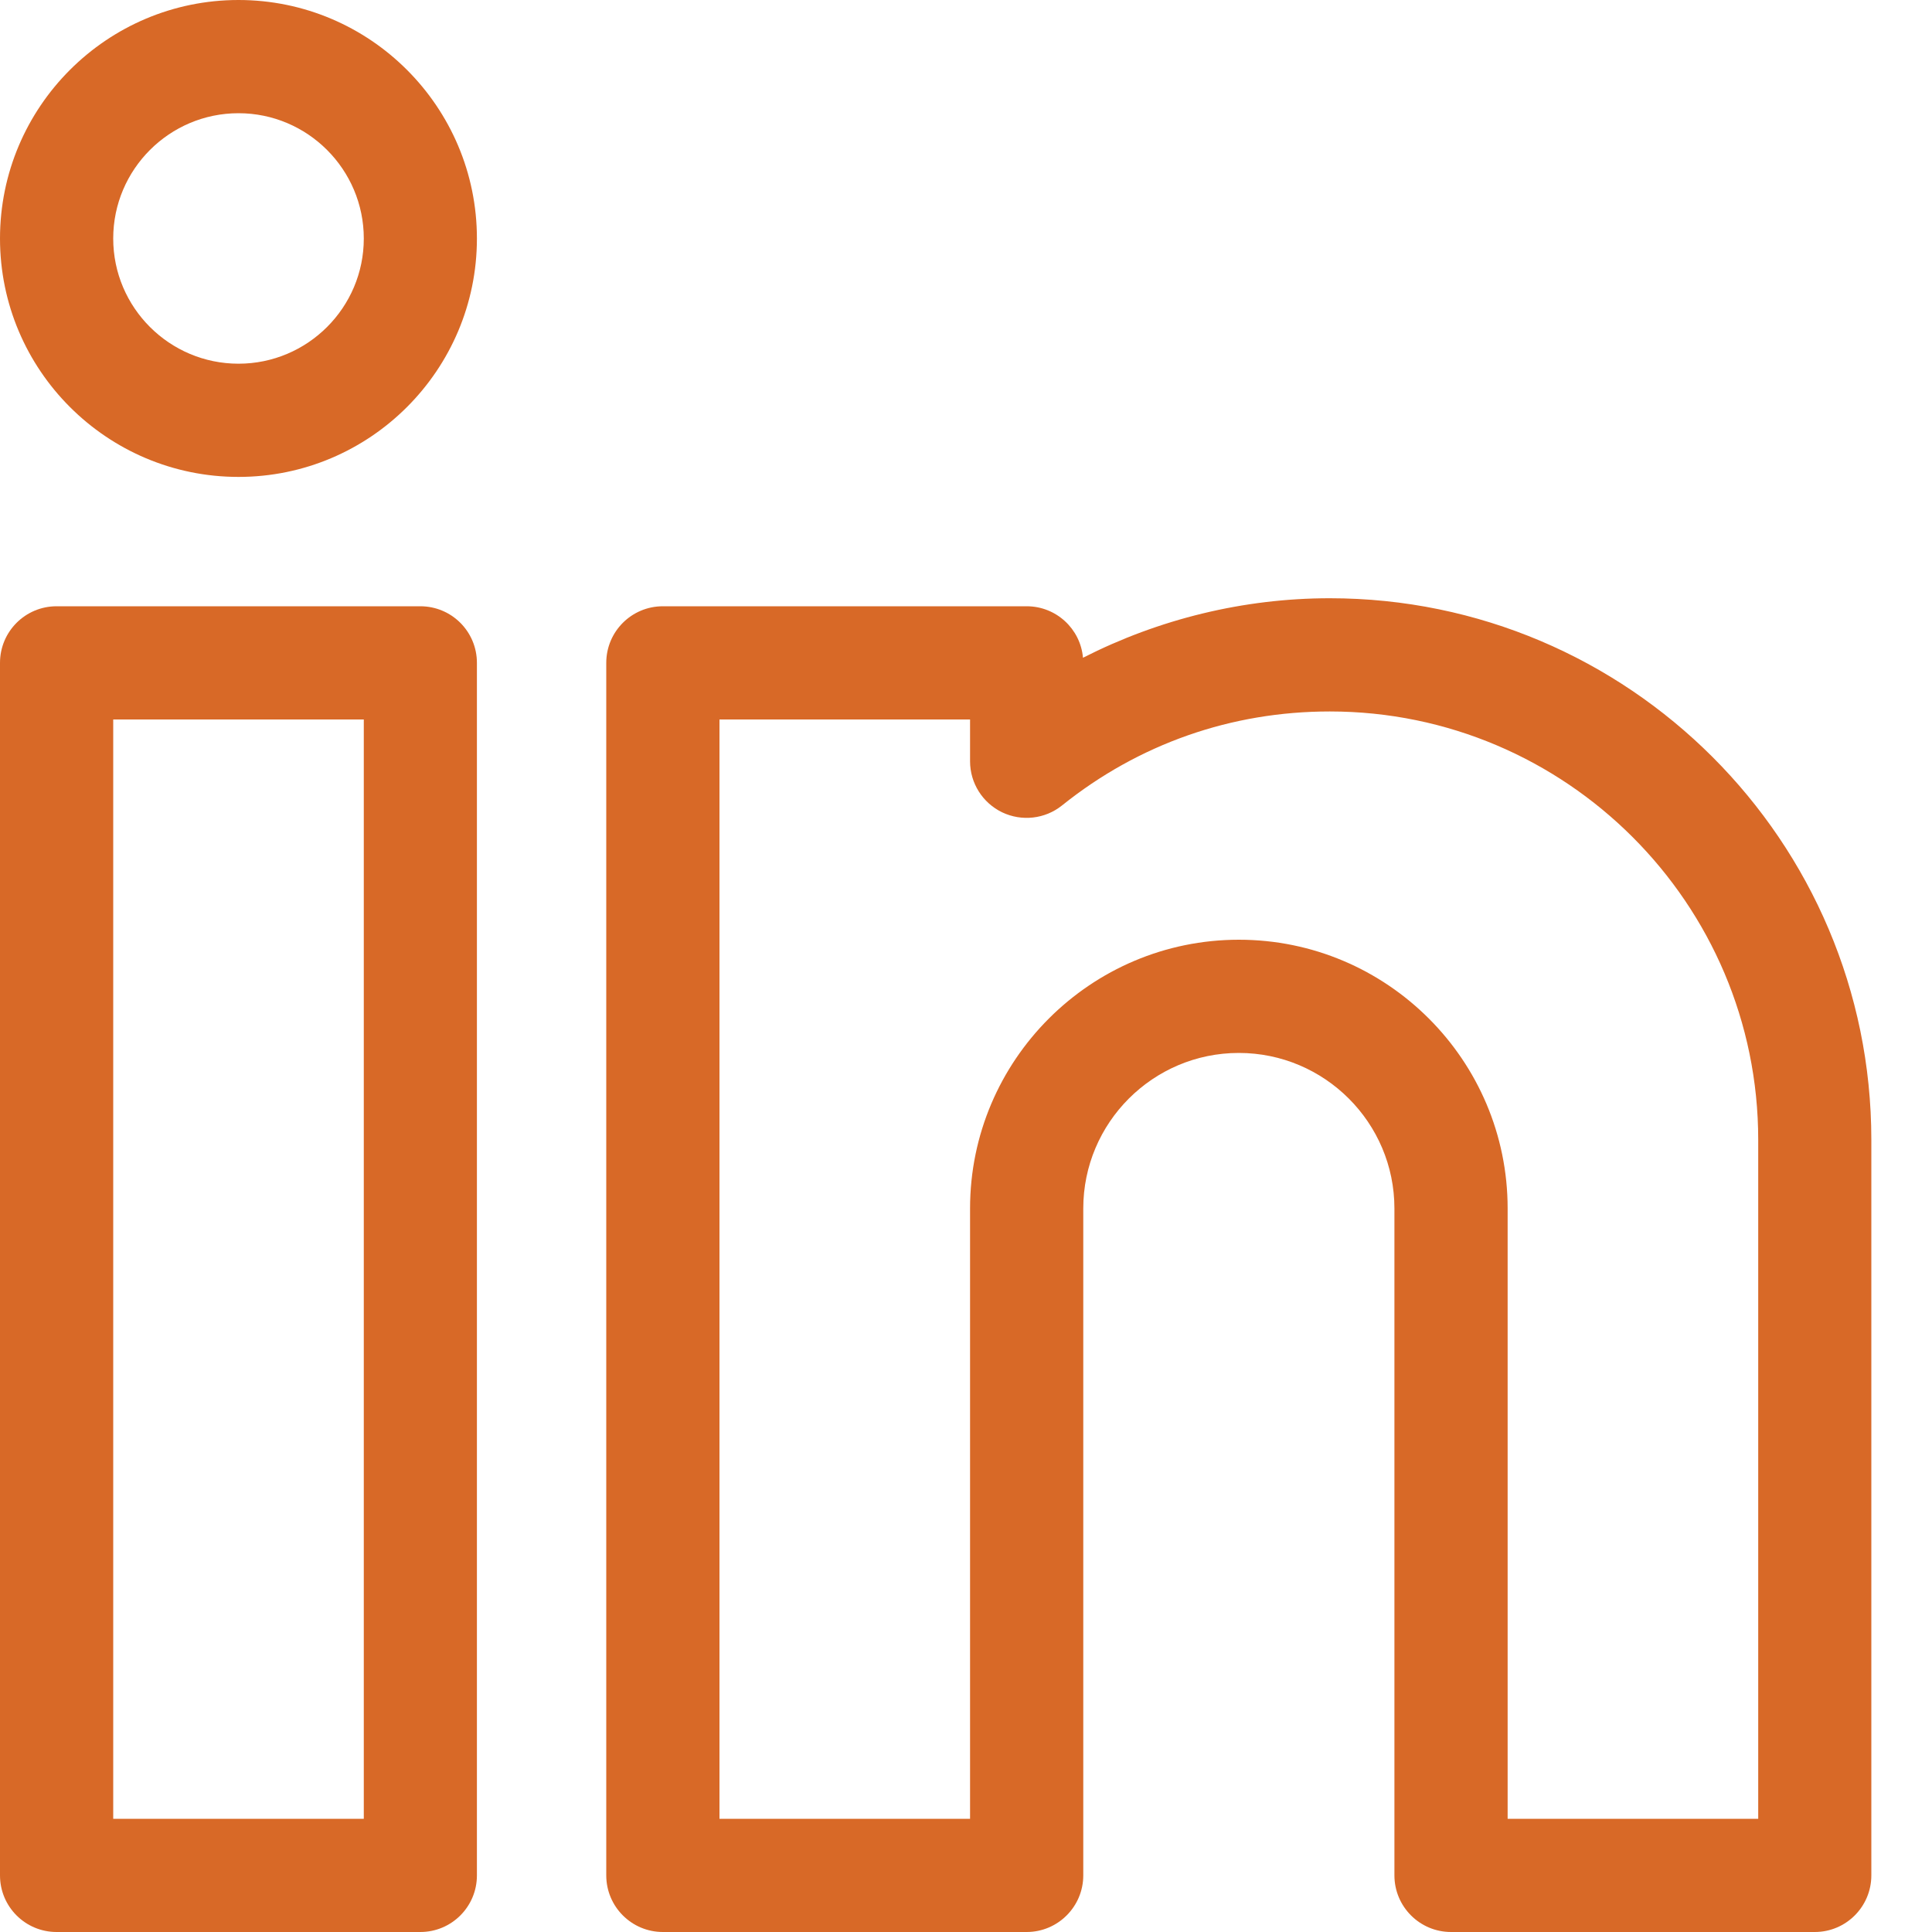 <?xml version="1.0" encoding="utf-8"?>
<svg width="20px" height="20px" viewBox="0 0 20 20" version="1.1" xmlns:xlink="http://www.w3.org/1999/xlink" xmlns="http://www.w3.org/2000/svg">
  <desc>Created with Lunacy</desc>
  <g id="linkedin">
    <path d="M0.586 0L4.351 0C4.675 0 4.937 0.262 4.937 0.586L4.937 13.138C4.937 13.462 4.675 13.724 4.351 13.724L0.586 13.724C0.262 13.724 0 13.462 0 13.138L0 0.586C0 0.262 0.262 0 0.586 0ZM1.172 12.552L3.766 12.552L3.766 1.172L1.172 1.172L1.172 12.552Z" transform="translate(0 6.276)" id="Shape" fill="#D86927" fill-rule="evenodd" stroke="none" />
    <path d="M0 2.469C0 1.107 1.107 0 2.469 0C3.83 0 4.937 1.107 4.937 2.469C4.937 3.83 3.83 4.937 2.469 4.937C1.107 4.937 0 3.83 0 2.469ZM1.172 2.469C1.172 3.184 1.754 3.765 2.469 3.765C3.184 3.765 3.766 3.184 3.766 2.469C3.766 1.754 3.184 1.172 2.469 1.172C1.754 1.172 1.172 1.754 1.172 2.469Z" id="Shape" fill="#D86927" fill-rule="evenodd" stroke="none" />
    <path d="M4.935 0.616C5.722 0.215 6.599 0 7.49 0C10.582 0 13.096 2.515 13.096 5.606L13.096 13.221C13.096 13.544 12.834 13.807 12.511 13.807L8.745 13.807C8.421 13.807 8.159 13.544 8.159 13.221L8.159 6.317C8.159 5.429 7.436 4.707 6.548 4.707C5.66 4.707 4.938 5.429 4.938 6.317L4.938 13.221C4.938 13.544 4.675 13.807 4.352 13.807L0.586 13.807C0.262 13.807 0 13.544 0 13.221L0 0.669C0 0.345 0.262 0.083 0.586 0.083L4.352 0.083C4.658 0.083 4.909 0.317 4.935 0.616ZM9.331 12.635L11.925 12.635L11.925 5.606C11.925 3.161 9.935 1.172 7.49 1.172C6.47 1.172 5.512 1.508 4.718 2.145C4.542 2.286 4.301 2.313 4.098 2.216C3.895 2.118 3.766 1.913 3.766 1.688L3.766 1.255L1.172 1.255L1.172 12.635L3.766 12.635L3.766 6.317C3.766 4.783 5.014 3.535 6.549 3.535C8.083 3.535 9.331 4.783 9.331 6.317L9.331 12.635Z" transform="translate(6.276 6.193)" id="Shape" fill="#D86927" fill-rule="evenodd" stroke="none" />
  </g>
</svg>